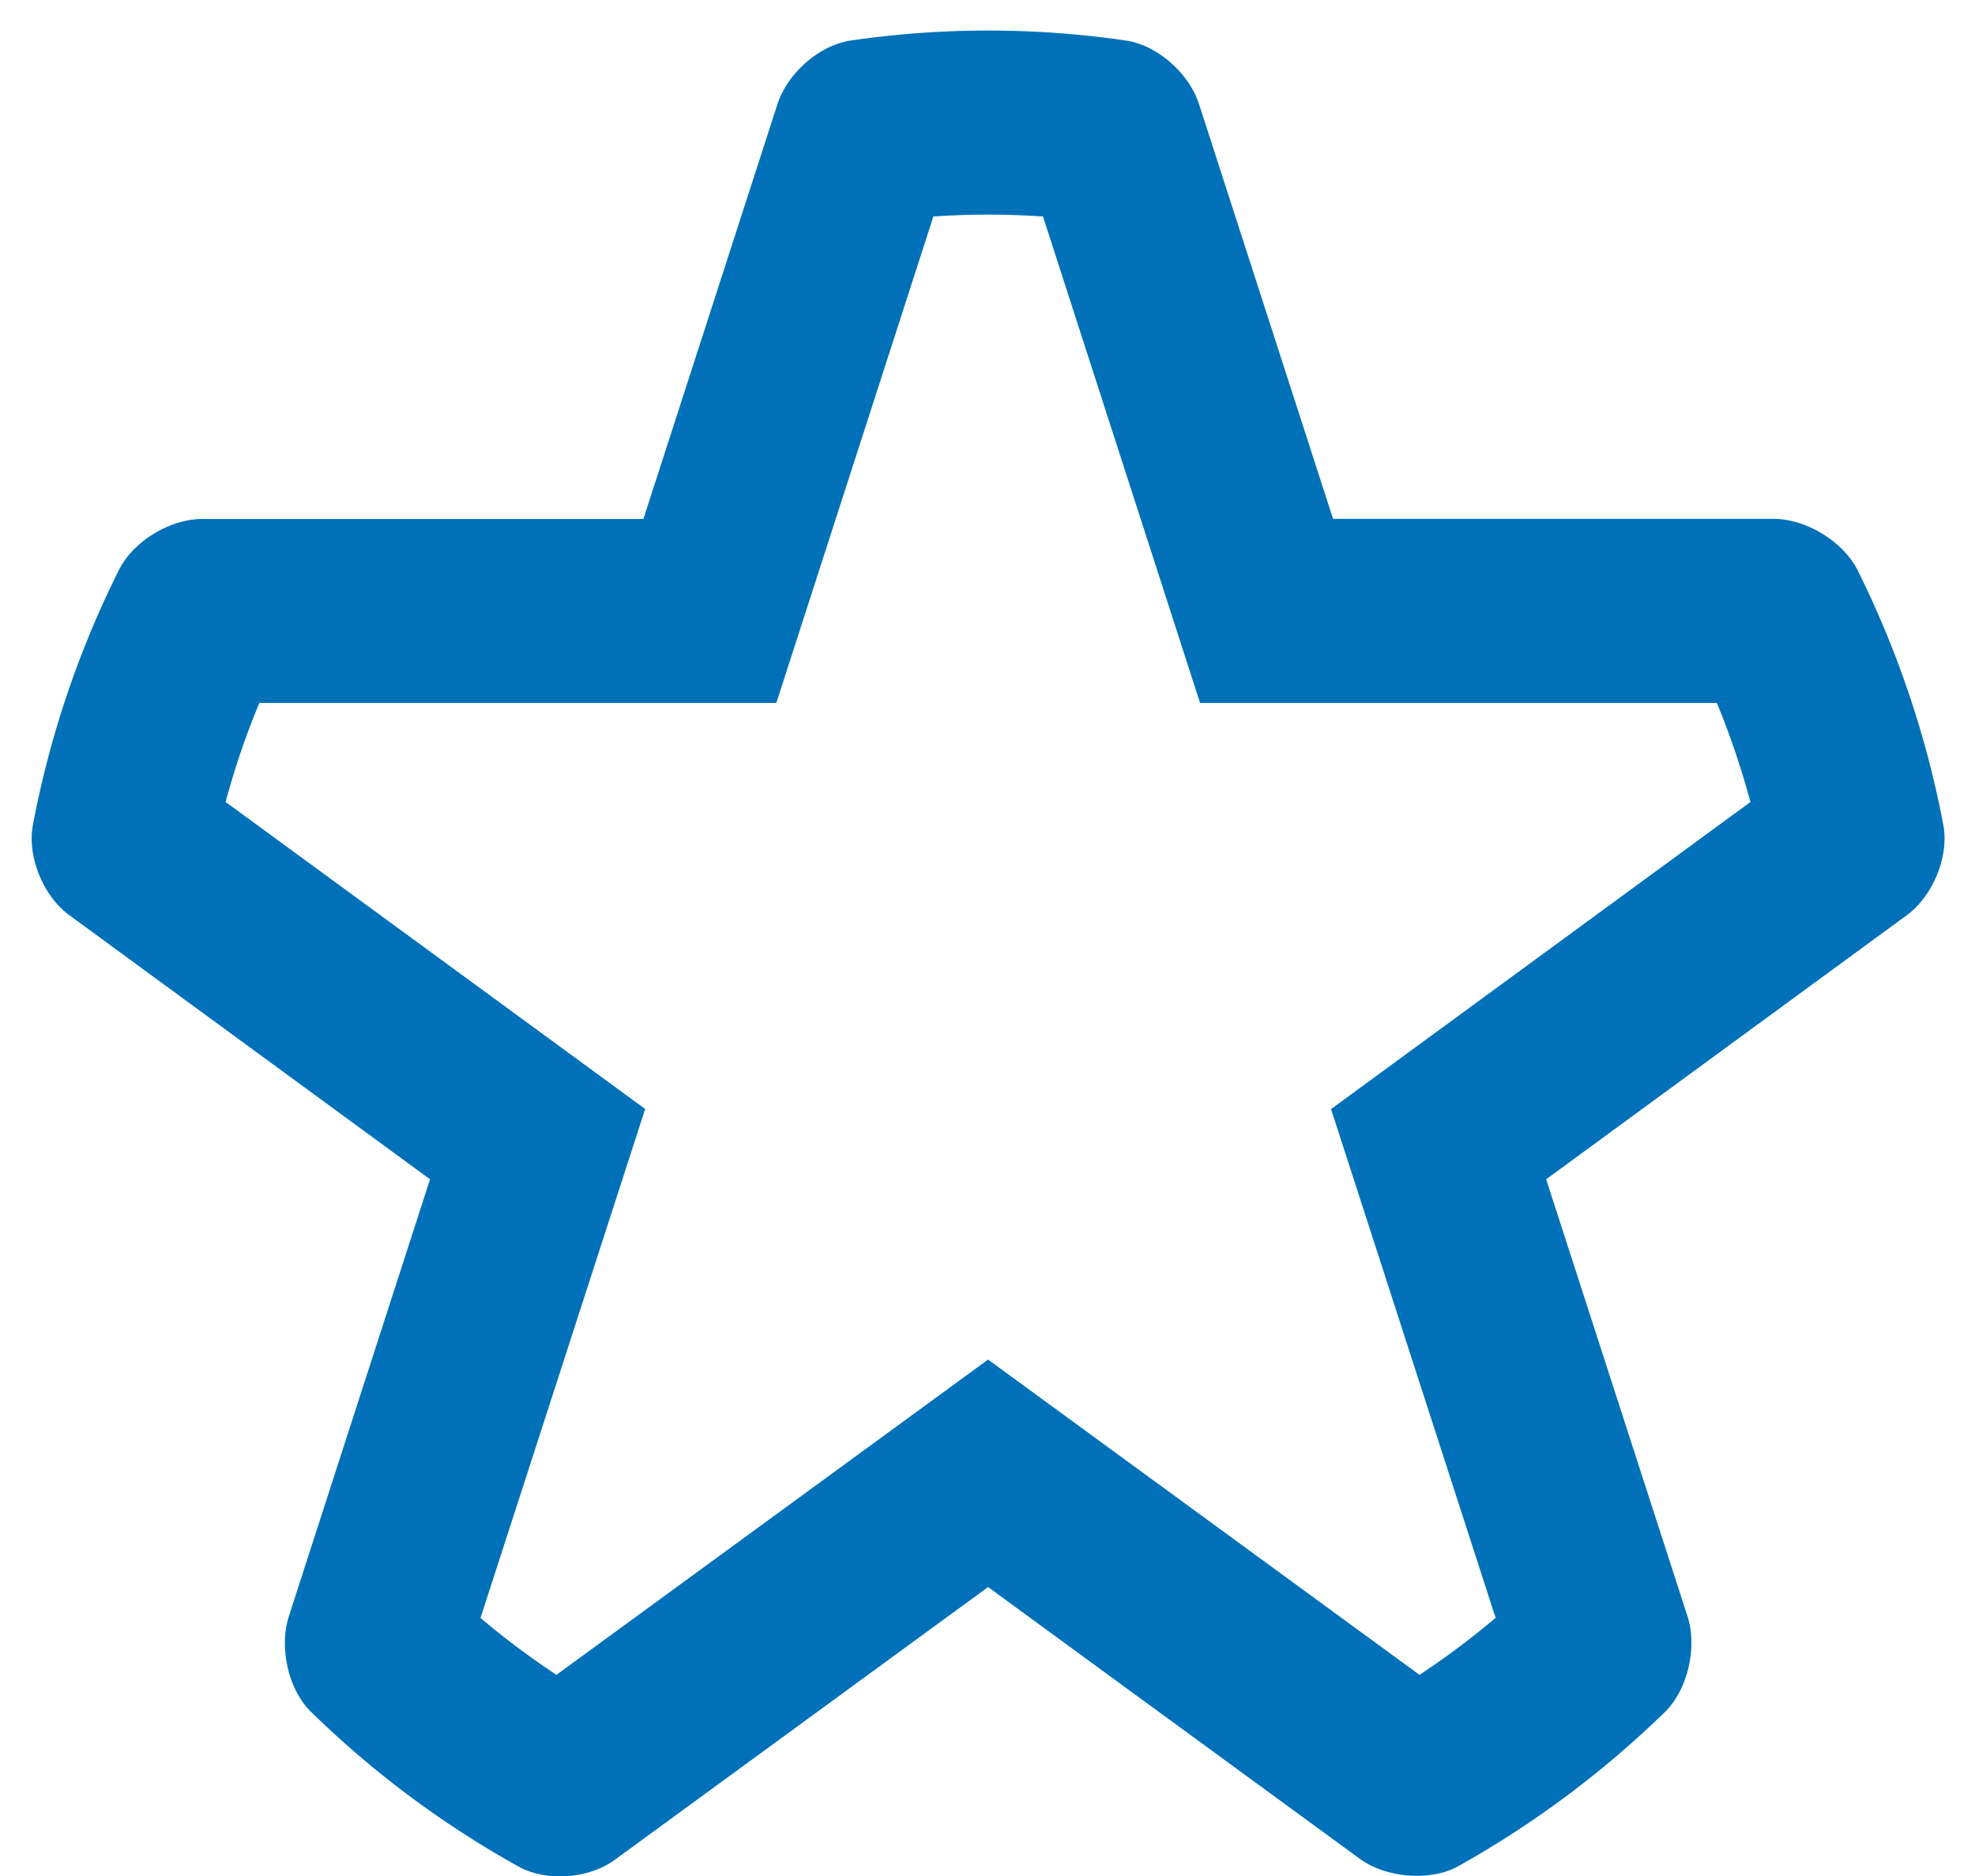 <svg xmlns="http://www.w3.org/2000/svg" width="60" height="57"><path fill-rule="evenodd" fill="#0071B9" d="M59.037 25.06a29.917 29.917 0 00-2.613-7.754c-.445-.863-1.561-1.541-2.543-1.541H40.498L36.429 3.172c-.307-.963-1.297-1.817-2.248-1.944a28.916 28.916 0 00-8.309 0c-.956.127-1.947.981-2.256 1.944l-4.069 12.596H6.151c-.991 0-2.104.681-2.536 1.546A29.654 29.654 0 001 25.062c-.181.955.309 2.166 1.113 2.75l10.951 8.019-4.293 13.291c-.301.969.003 2.242.687 2.899a29.52 29.52 0 006.291 4.69c.354.196.791.301 1.262.301.634 0 1.252-.191 1.689-.52l11.318-8.271 11.316 8.273c.783.563 2.123.673 2.951.217a29.897 29.897 0 006.293-4.692c.69-.676.991-1.951.69-2.903l-4.296-13.285 10.946-8.016c.81-.59 1.3-1.798 1.119-2.755zM19.6 33.695L6.854 24.366a23.834 23.834 0 011.025-3.007h15.705l4.772-14.781a24.67 24.67 0 013.33 0l4.772 14.781h15.7c.402.973.743 1.983 1.02 3.009l-12.741 9.33 4.999 15.458a24.126 24.126 0 01-2.312 1.732l-13.106-9.579-13.113 9.579a24.071 24.071 0 01-2.307-1.729L19.6 33.695z"/></svg>